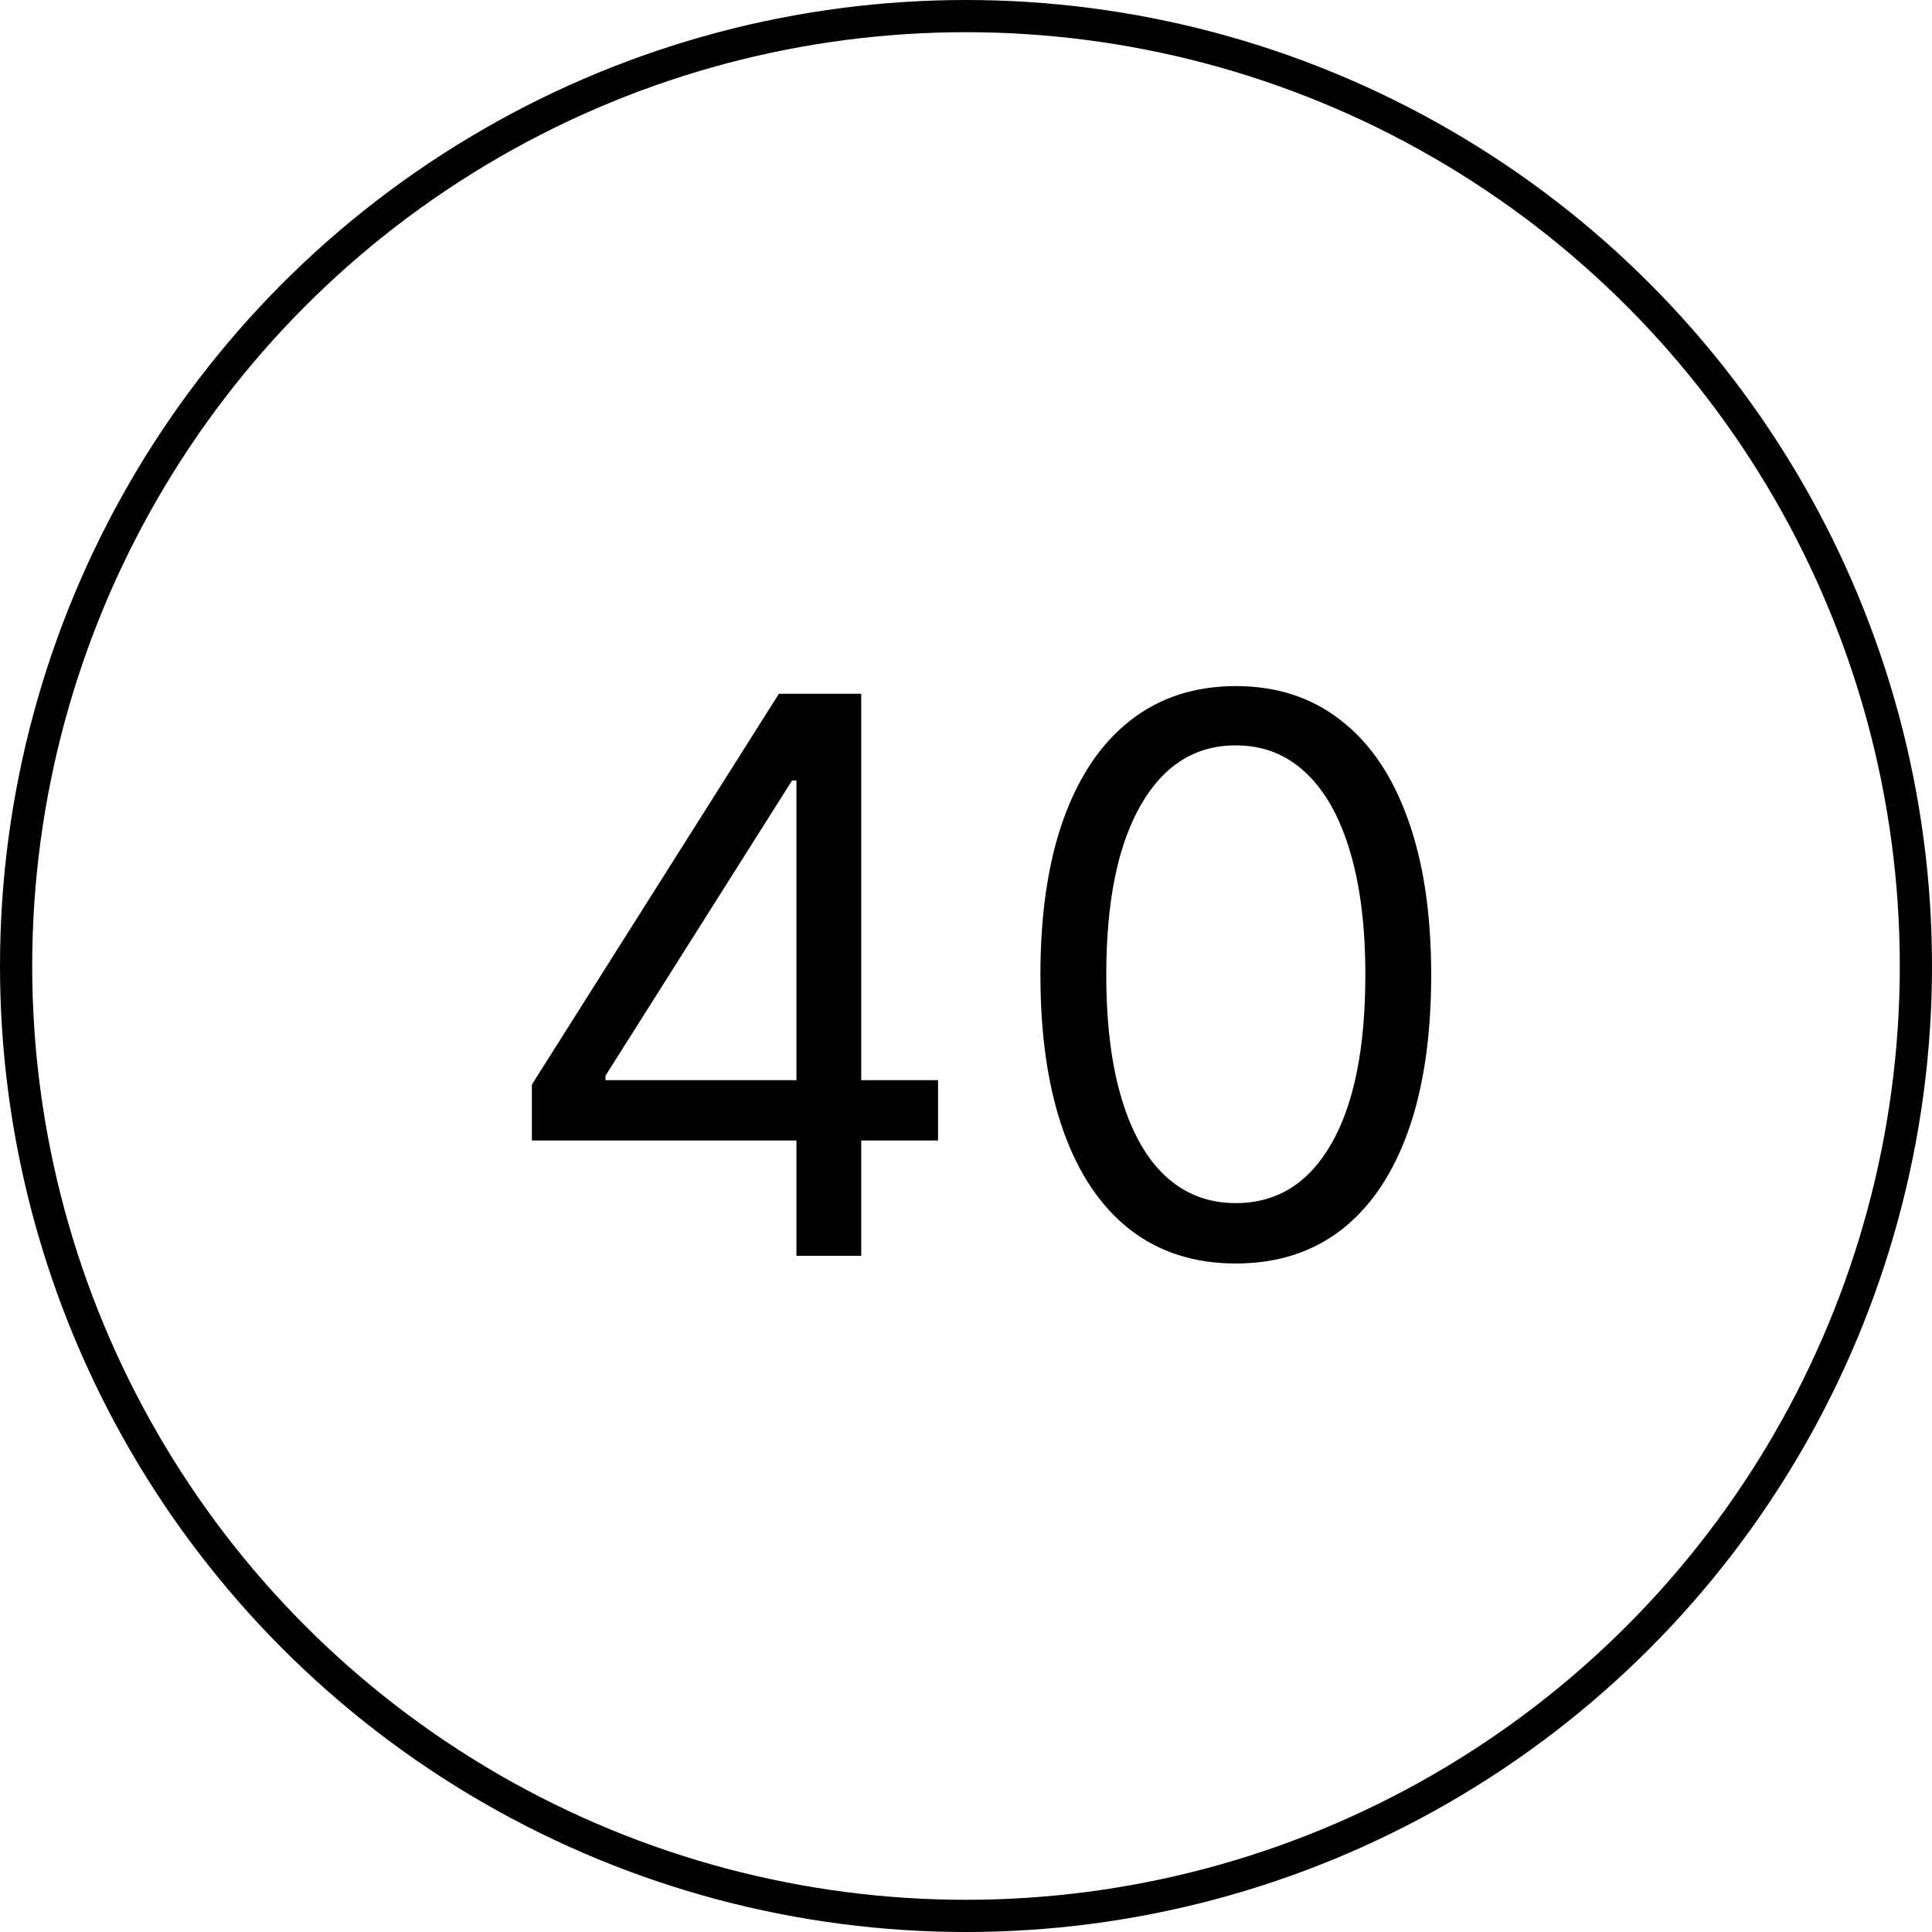 <svg width="60" height="60" viewBox="0 0 60 60" fill="none" xmlns="http://www.w3.org/2000/svg">
<circle cx="30" cy="30" r="29.5" stroke="black"/>
<path d="M16.518 35.42V33.682L24.189 21.546H25.45V24.239H24.598L18.803 33.409V33.545H29.132V35.42H16.518ZM24.734 39V34.892V34.082V21.546H26.746V39H24.734ZM38.379 39.239C37.095 39.239 36.001 38.889 35.098 38.19C34.195 37.486 33.504 36.466 33.027 35.131C32.55 33.79 32.311 32.17 32.311 30.273C32.311 28.386 32.55 26.776 33.027 25.44C33.51 24.099 34.203 23.077 35.106 22.372C36.016 21.662 37.106 21.307 38.379 21.307C39.652 21.307 40.74 21.662 41.643 22.372C42.553 23.077 43.246 24.099 43.723 25.44C44.206 26.776 44.447 28.386 44.447 30.273C44.447 32.17 44.209 33.79 43.731 35.131C43.254 36.466 42.564 37.486 41.66 38.19C40.757 38.889 39.663 39.239 38.379 39.239ZM38.379 37.364C39.652 37.364 40.641 36.75 41.345 35.523C42.05 34.295 42.402 32.545 42.402 30.273C42.402 28.761 42.24 27.474 41.916 26.412C41.598 25.349 41.138 24.54 40.535 23.983C39.939 23.426 39.22 23.148 38.379 23.148C37.118 23.148 36.132 23.77 35.422 25.014C34.712 26.253 34.356 28.006 34.356 30.273C34.356 31.784 34.516 33.068 34.834 34.125C35.152 35.182 35.609 35.986 36.206 36.537C36.808 37.088 37.533 37.364 38.379 37.364Z" fill="black"/>
</svg>
